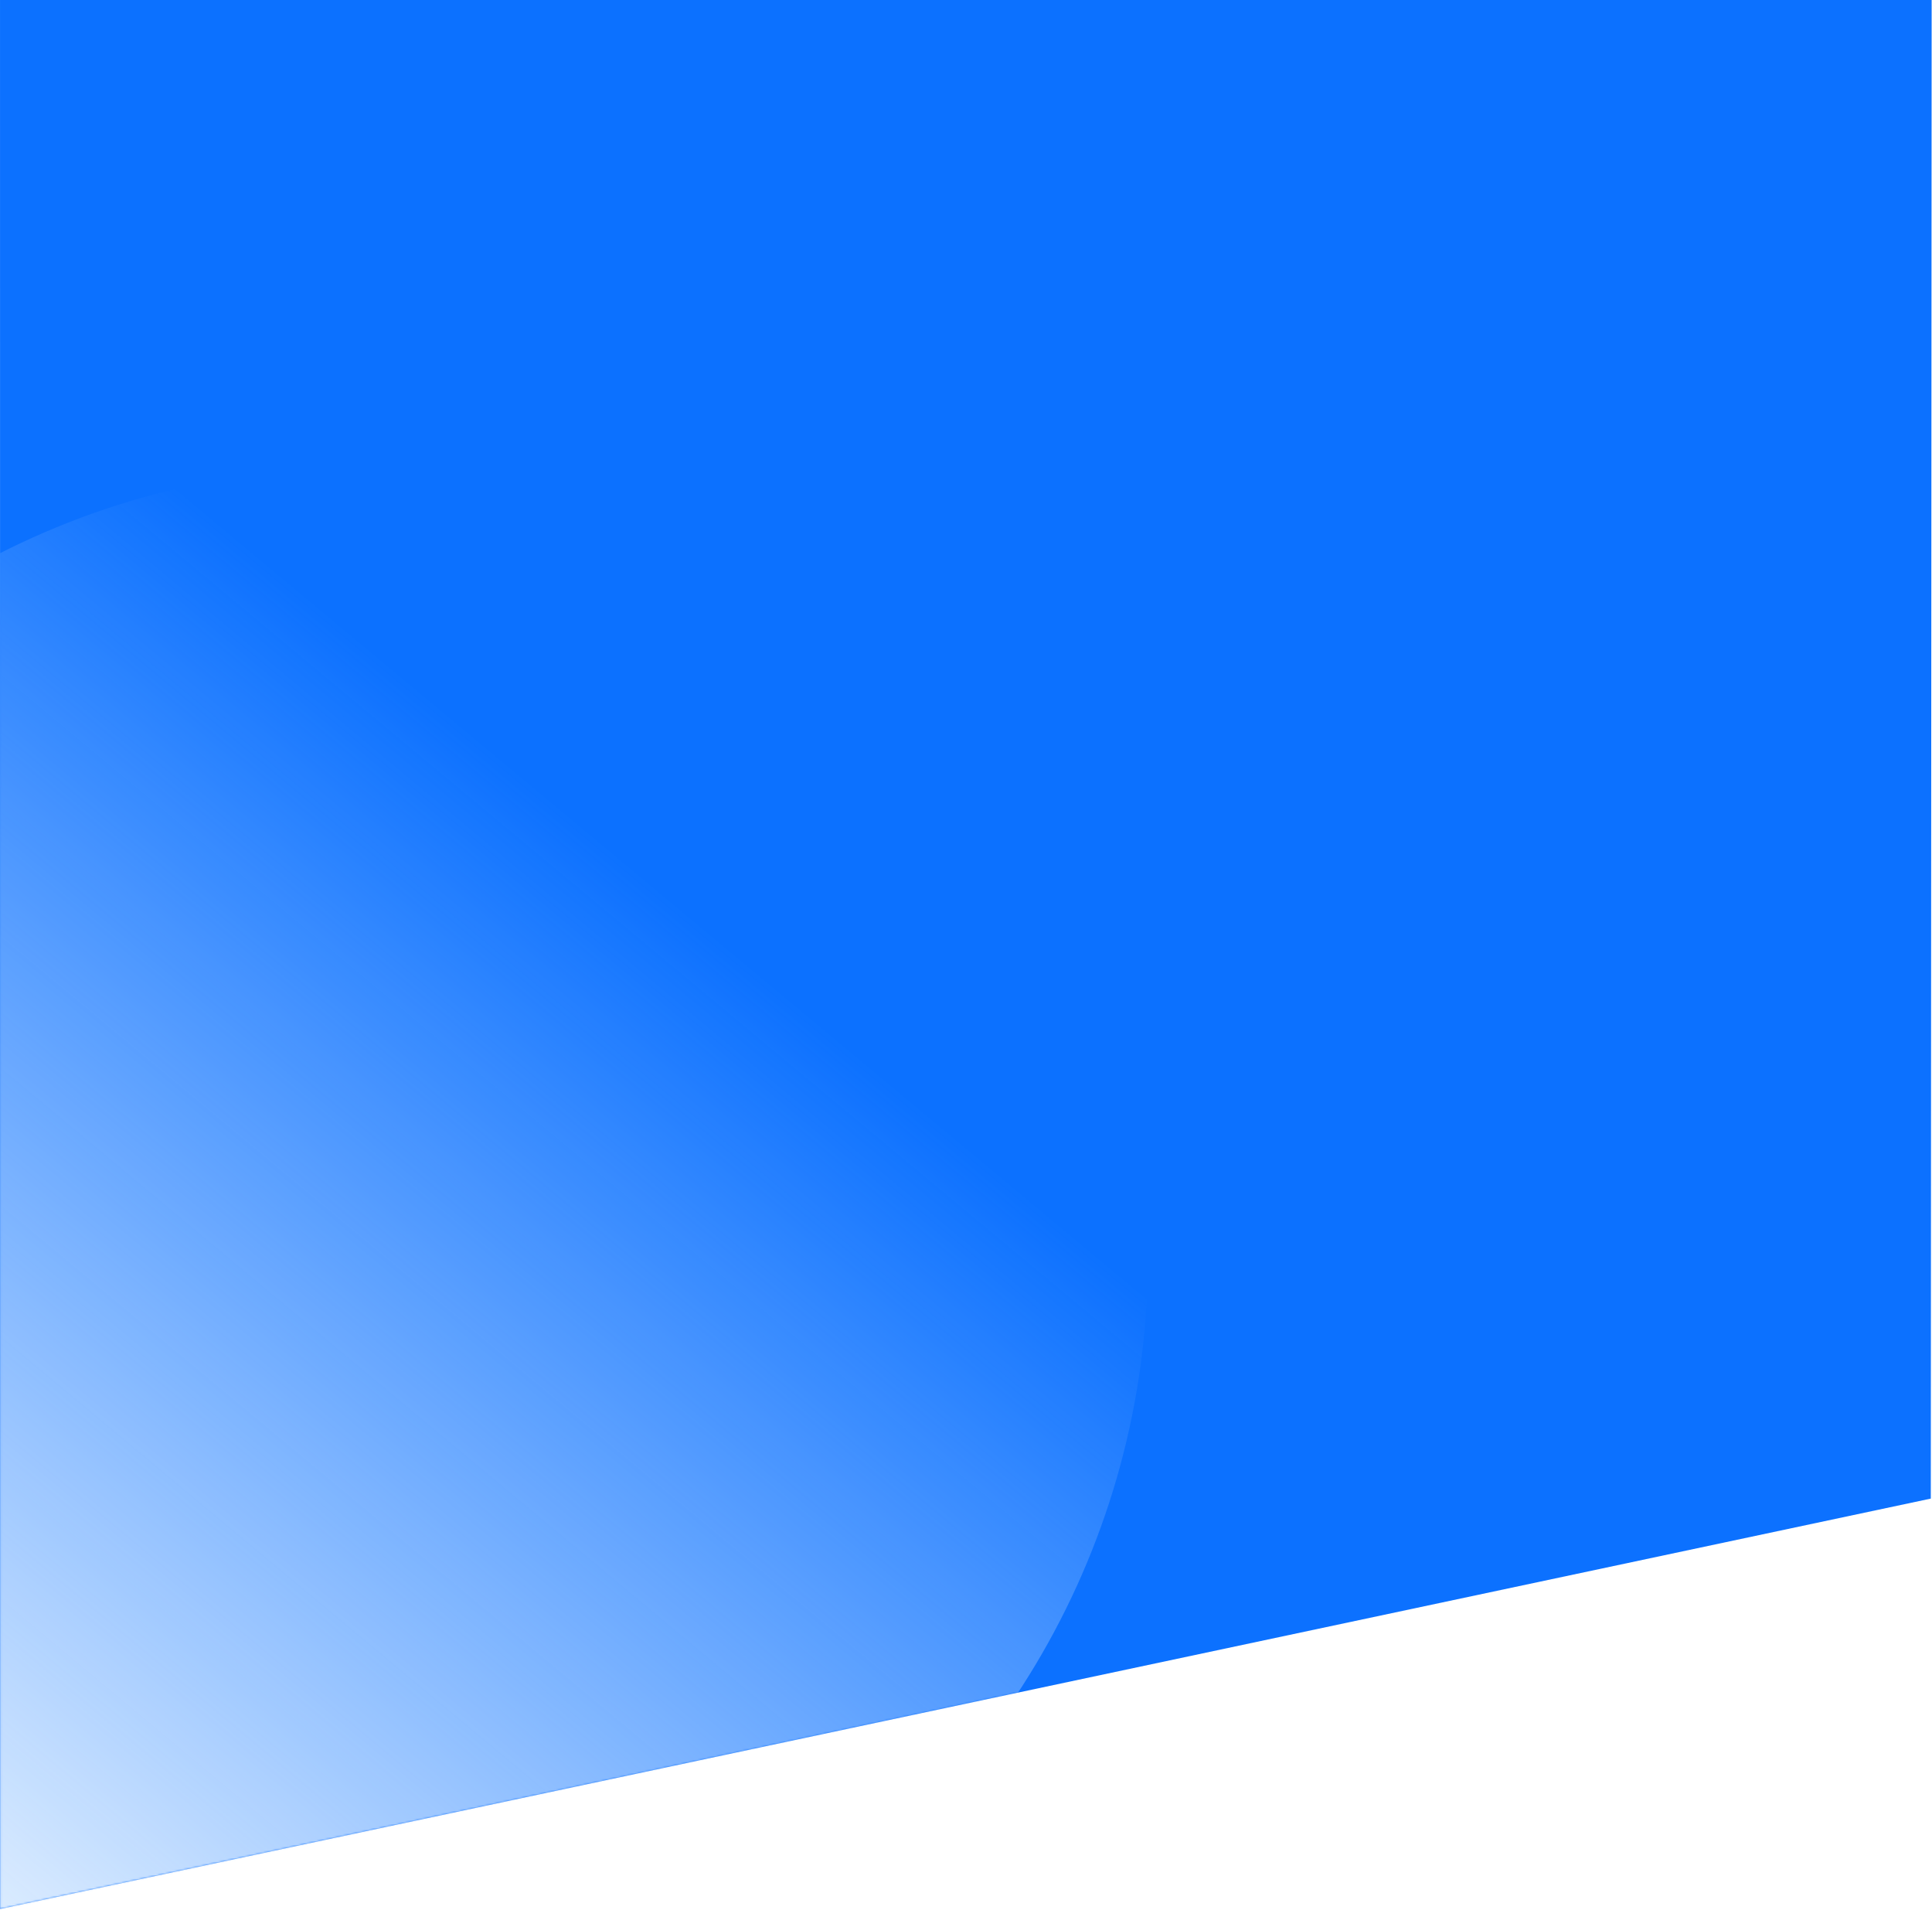 <?xml version="1.0" encoding="UTF-8"?>
<svg width="1024px" height="1012px" viewBox="0 0 1024 1012" version="1.1" xmlns="http://www.w3.org/2000/svg" xmlns:xlink="http://www.w3.org/1999/xlink">
    <title>banner左下角</title>
    <defs>
        <polygon id="path-1" points="0.004 278.968 1024 5.97617154e-13 1023.364 1121.117 0.063 1338.578"></polygon>
        <linearGradient x1="74.806%" y1="31.449%" x2="25.341%" y2="90.785%" id="linearGradient-3">
            <stop stop-color="#DDEDFF" stop-opacity="0" offset="0%"></stop>
            <stop stop-color="#DDEDFF" offset="100%"></stop>
        </linearGradient>
        <filter x="-17.9%" y="-17.9%" width="135.8%" height="135.8%" filterUnits="objectBoundingBox" id="filter-4">
            <feGaussianBlur stdDeviation="50" in="SourceGraphic"></feGaussianBlur>
        </filter>
    </defs>
    <g id="banner左下角" stroke="none" stroke-width="1" fill="none" fill-rule="evenodd">
        <g id="路径-31备份-18" transform="translate(0, -327)">
            <mask id="mask-2" fill="white">
                <use xlink:href="#path-1"></use>
            </mask>
            <use id="路径-31备份-12" fill="#0C71FF" opacity="0" xlink:href="#path-1"></use>
            <circle id="椭圆形" fill="url(#linearGradient-3)" filter="url(#filter-4)" mask="url(#mask-2)" cx="189.364" cy="993.912" r="419"></circle>
        </g>
    </g>
</svg>